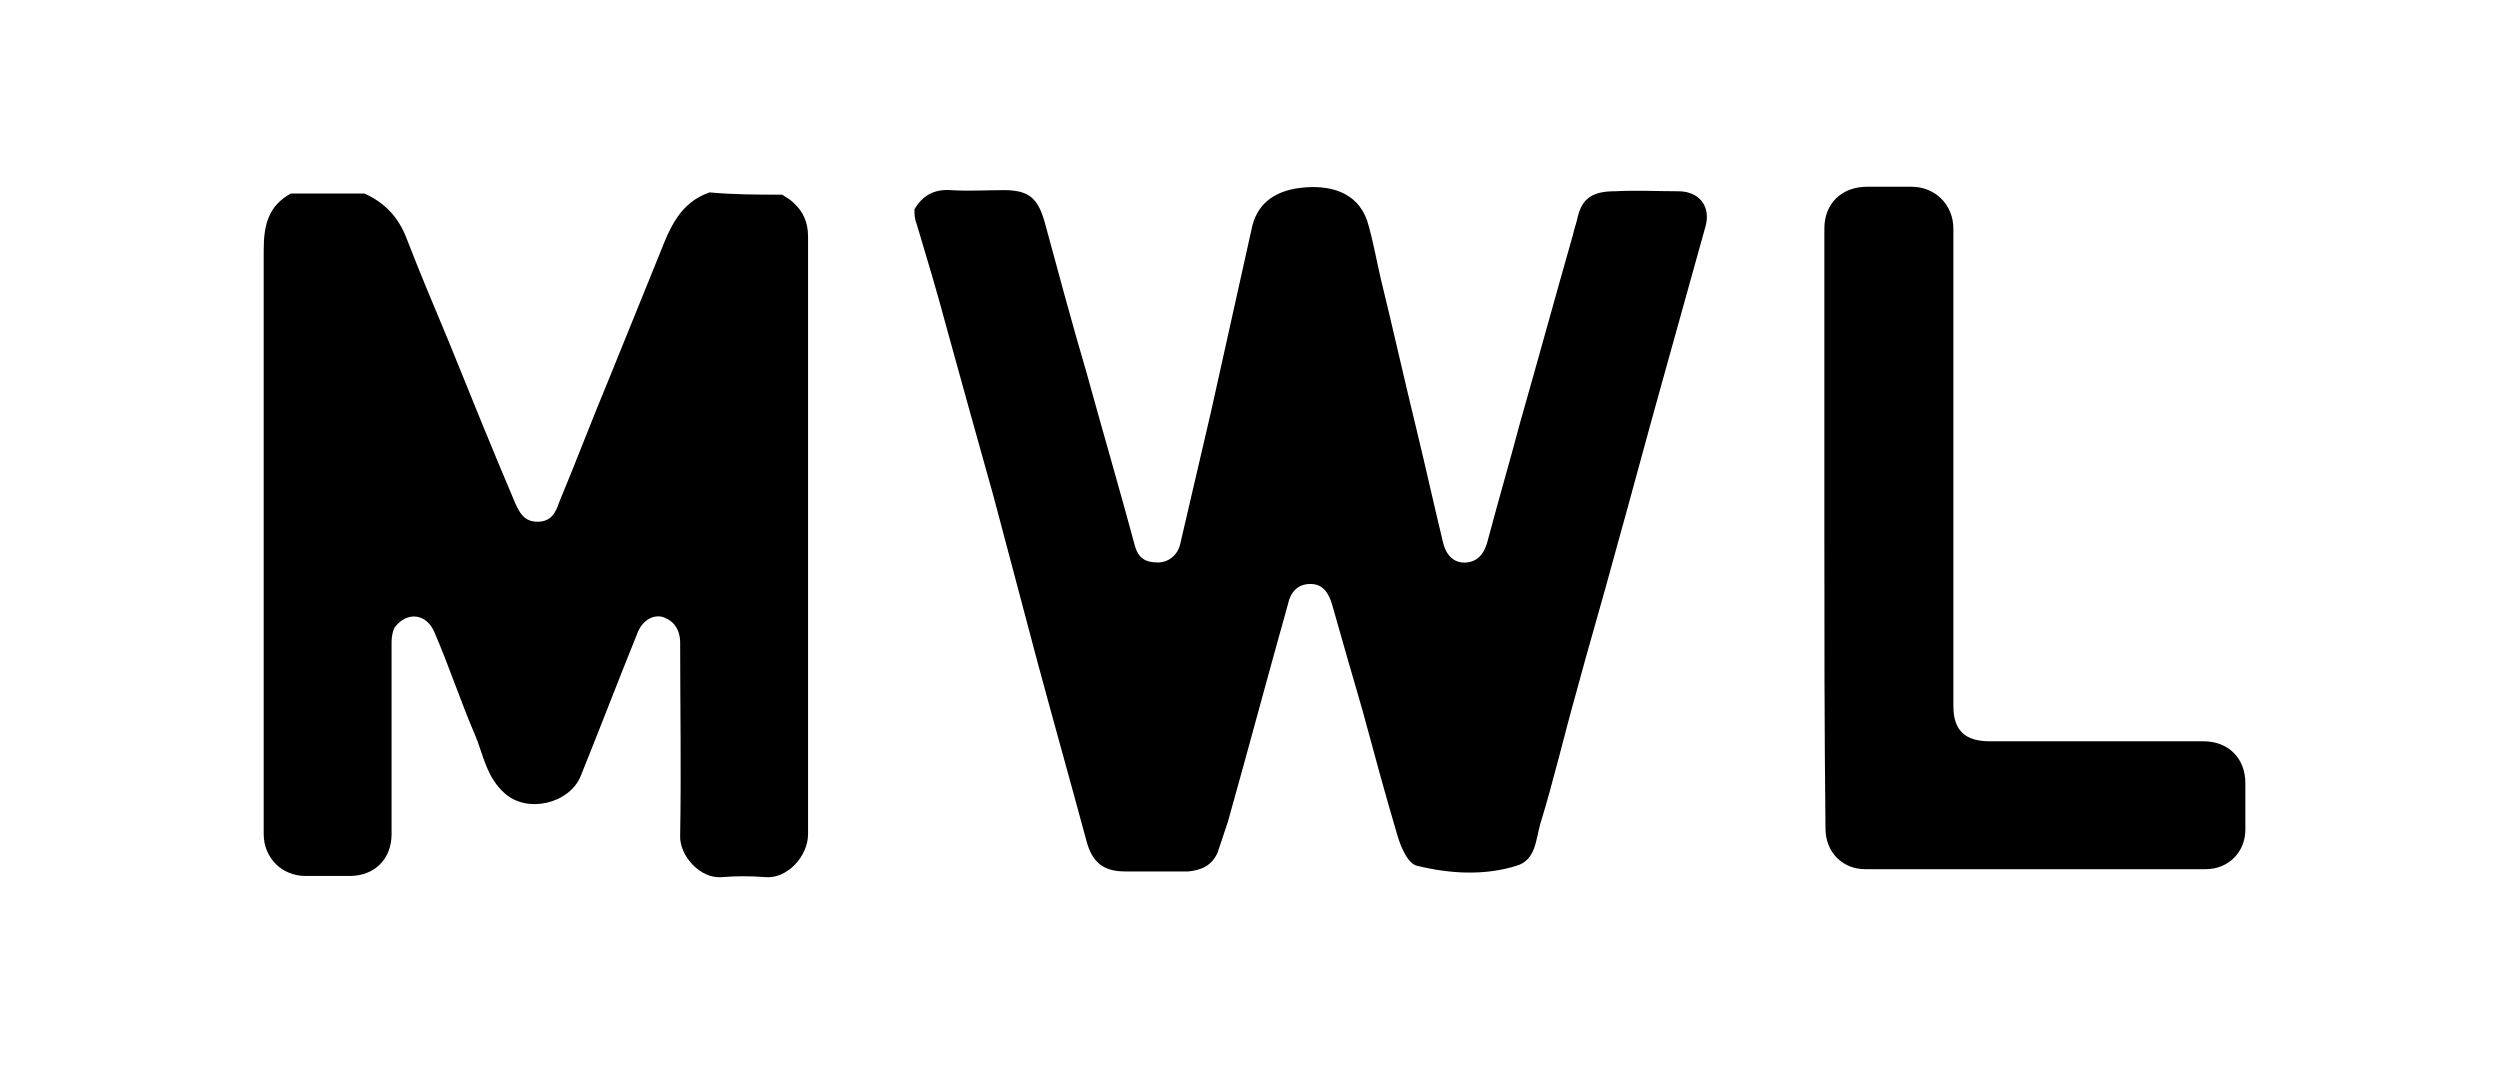 <?xml version="1.0" encoding="utf-8"?>
<!-- Generator: Adobe Illustrator 24.1.0, SVG Export Plug-In . SVG Version: 6.00 Build 0)  -->
<svg version="1.1" id="Layer_1" xmlns="http://www.w3.org/2000/svg" xmlns:xlink="http://www.w3.org/1999/xlink" x="0px" y="0px"
	 viewBox="0 0 220.9 95.1" style="enable-background:new 0 0 220.9 95.1;" xml:space="preserve">
<g>
	<g>
		<path d="M80.8,18.5c0.7-1.2,1.7-1.8,3.2-1.7c1.6,0.1,3.1,0,4.7,0c2.2,0,3,0.7,3.6,2.8c1.2,4.4,2.4,8.9,3.7,13.3
			c1.4,5.1,2.9,10.2,4.3,15.4c0.3,1,0.9,1.4,2,1.4c1,0,1.8-0.7,2-1.7c0.9-3.9,1.8-7.7,2.7-11.6c1.2-5.4,2.4-10.8,3.6-16.2
			c0.4-2,1.8-3.3,4.3-3.6c2.5-0.3,5,0.3,5.9,2.9c0.5,1.6,0.8,3.4,1.2,5.1c1.1,4.5,2.1,9,3.2,13.5c0.8,3.3,1.5,6.5,2.3,9.8
			c0.3,1.3,1.1,1.9,2.1,1.8c1-0.1,1.6-0.8,1.9-2.1c0.9-3.4,1.9-6.8,2.8-10.2c1.6-5.6,3.1-11.1,4.7-16.7c0.1-0.5,0.3-1,0.4-1.5
			c0.4-1.8,1.5-2.3,3.3-2.3c1.9-0.1,3.8,0,5.6,0s2.9,1.3,2.4,3.1c-1.3,4.7-2.6,9.3-3.9,14c-1.4,5-2.7,9.9-4.1,14.9
			c-1.1,4.1-2.3,8.1-3.4,12.2c-1.1,3.9-2,7.8-3.2,11.7c-0.4,1.4-0.4,3.2-2.1,3.7c-2.9,0.9-5.9,0.7-8.8,0c-0.8-0.2-1.4-1.6-1.7-2.6
			c-1.1-3.7-2.1-7.4-3.1-11.1c-0.9-3.1-1.8-6.2-2.7-9.4c-0.3-1-0.8-1.8-1.9-1.8c-1.2,0-1.8,0.8-2,1.8c-1.8,6.4-3.5,12.8-5.3,19.2
			c-0.3,0.9-0.6,1.8-0.9,2.7c-0.5,1.2-1.5,1.6-2.6,1.7c-1.9,0-3.8,0-5.6,0c-1.9,0-2.9-0.8-3.4-2.7c-1.4-5.2-2.9-10.5-4.3-15.7
			c-1.3-4.9-2.6-9.8-3.9-14.7c-1.4-5-2.8-10-4.2-15.1c-0.8-3-1.7-6-2.6-9C80.8,19.3,80.8,18.9,80.8,18.5z"/>
		<path d="M69.1,17.2c0.3,0.2,0.7,0.4,1,0.7c0.9,0.8,1.3,1.8,1.3,3c0,17.6,0,35.2,0,52.8c0,2-1.9,4-3.8,3.8c-1.3-0.1-2.5-0.1-3.8,0
			c-1.9,0.2-3.8-1.9-3.7-3.7c0.1-5.7,0-11.4,0-17c0-1.2-0.6-2-1.6-2.3c-0.9-0.2-1.8,0.4-2.2,1.5c-1.7,4.2-3.3,8.4-5,12.6
			c-1,2.4-4.7,3.3-6.7,1.5C43,68.7,42.7,66.7,42,65c-1.3-3-2.3-6.1-3.6-9.1c-0.7-1.7-2.4-1.9-3.5-0.5c-0.2,0.3-0.3,0.9-0.3,1.3
			c0,5.7,0,11.4,0,17c0,2.2-1.5,3.7-3.7,3.7c-1.3,0-2.6,0-3.9,0c-2.1,0-3.7-1.6-3.7-3.7c0-17.2,0-34.4,0-51.6c0-2.2,0.4-3.9,2.4-5
			c2.2,0,4.3,0,6.5,0c1.8,0.8,3,2.1,3.7,3.9c1.2,3.1,2.5,6.2,3.8,9.3c1.9,4.7,3.8,9.4,5.8,14.1c0.4,0.9,0.8,1.7,2,1.7
			s1.6-0.8,1.9-1.7c1.5-3.6,2.9-7.3,4.4-10.9c1.5-3.7,3-7.4,4.5-11.1c0.9-2.3,1.8-4.5,4.4-5.4C64.8,17.2,67,17.2,69.1,17.2z"/>
		<path d="M161.2,46.7c0-8.8,0-17.7,0-26.5c0-2.2,1.5-3.7,3.8-3.7c1.3,0,2.6,0,3.9,0c2.1,0,3.7,1.6,3.7,3.7c0,14.1,0,28.1,0,42.2
			c0,2.1,1,3.1,3.2,3.1c6.3,0,12.6,0,18.9,0c2.2,0,3.7,1.5,3.7,3.7c0,1.4,0,2.8,0,4.1c0,2-1.5,3.5-3.5,3.5c-10,0-20,0-30.1,0
			c-2,0-3.5-1.5-3.5-3.6C161.2,64.4,161.2,55.5,161.2,46.7z"/>
	</g>
</g>
</svg>
